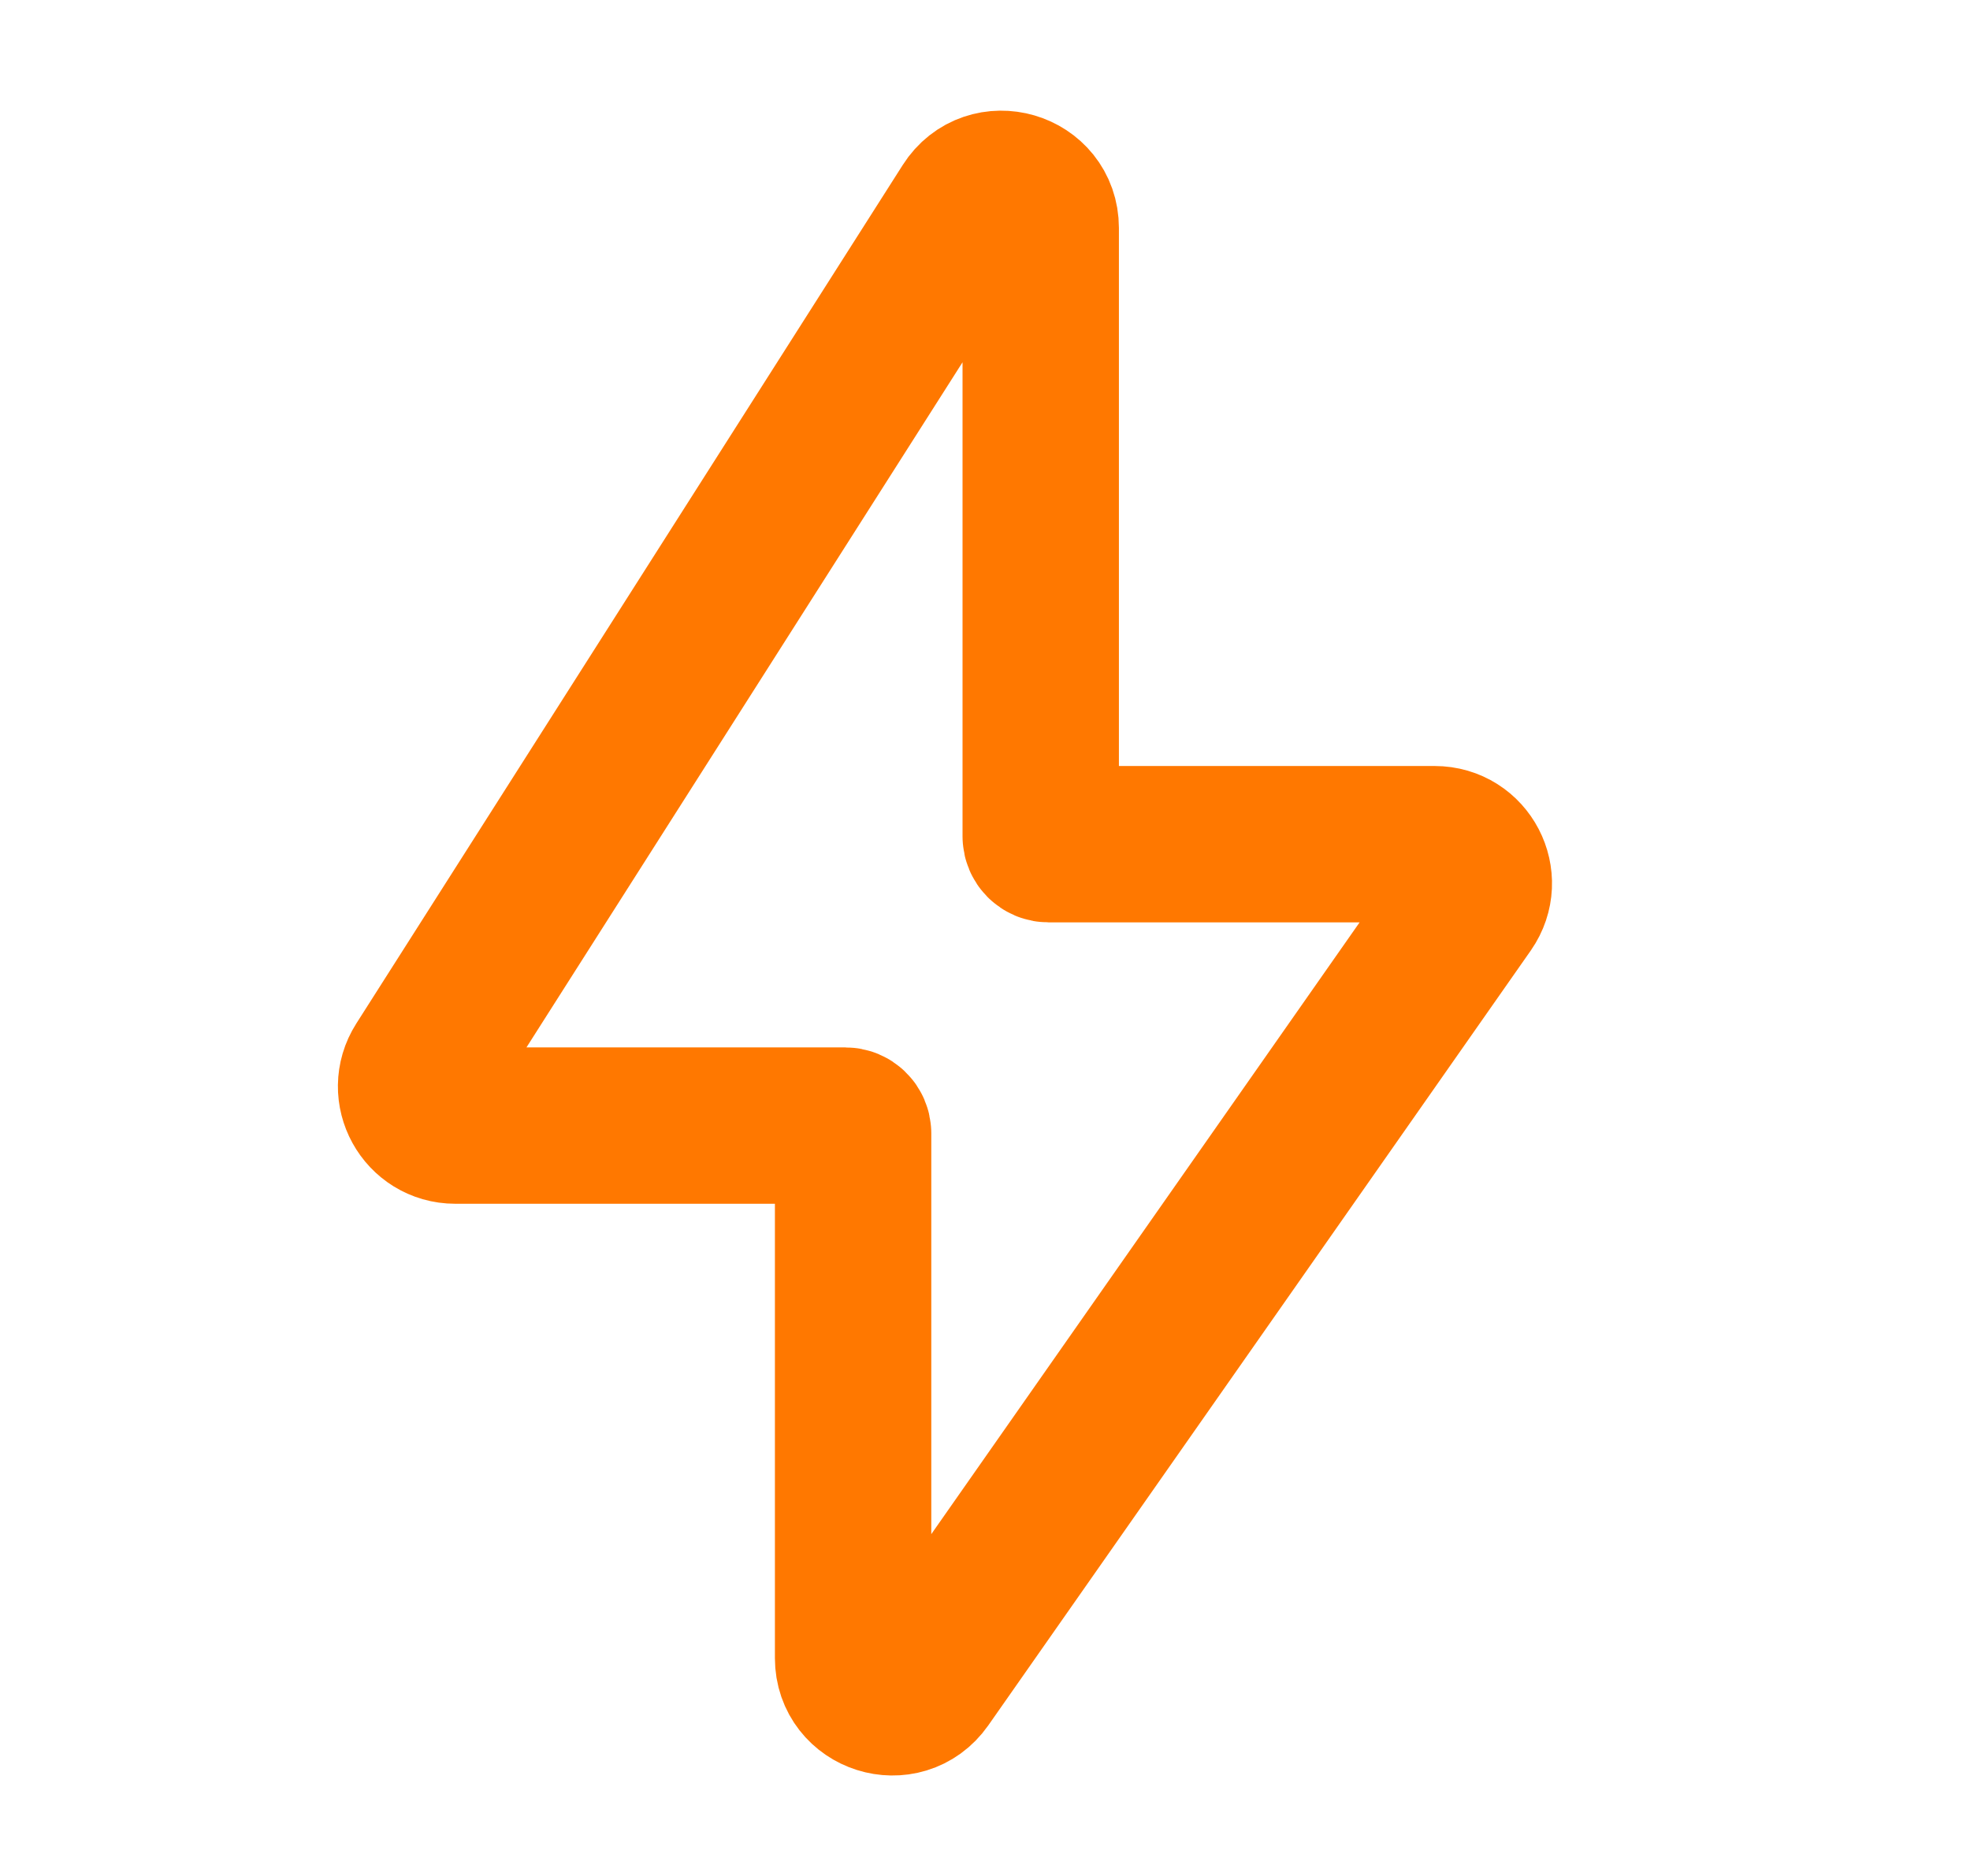 <svg width="21" height="20" viewBox="0 0 21 20" fill="none" xmlns="http://www.w3.org/2000/svg">
<path d="M4.501 11.36L10.326 2.207C10.549 1.855 11.094 2.014 11.094 2.431V8.917C11.094 8.963 11.131 9 11.177 9H15.293C15.631 9 15.828 9.379 15.635 9.656L9.852 17.917C9.618 18.251 9.094 18.085 9.094 17.678V12.083C9.094 12.037 9.056 12 9.01 12H4.853C4.524 12 4.325 11.637 4.501 11.36Z" stroke="#FF7800" stroke-width="1.667"/>
</svg>
